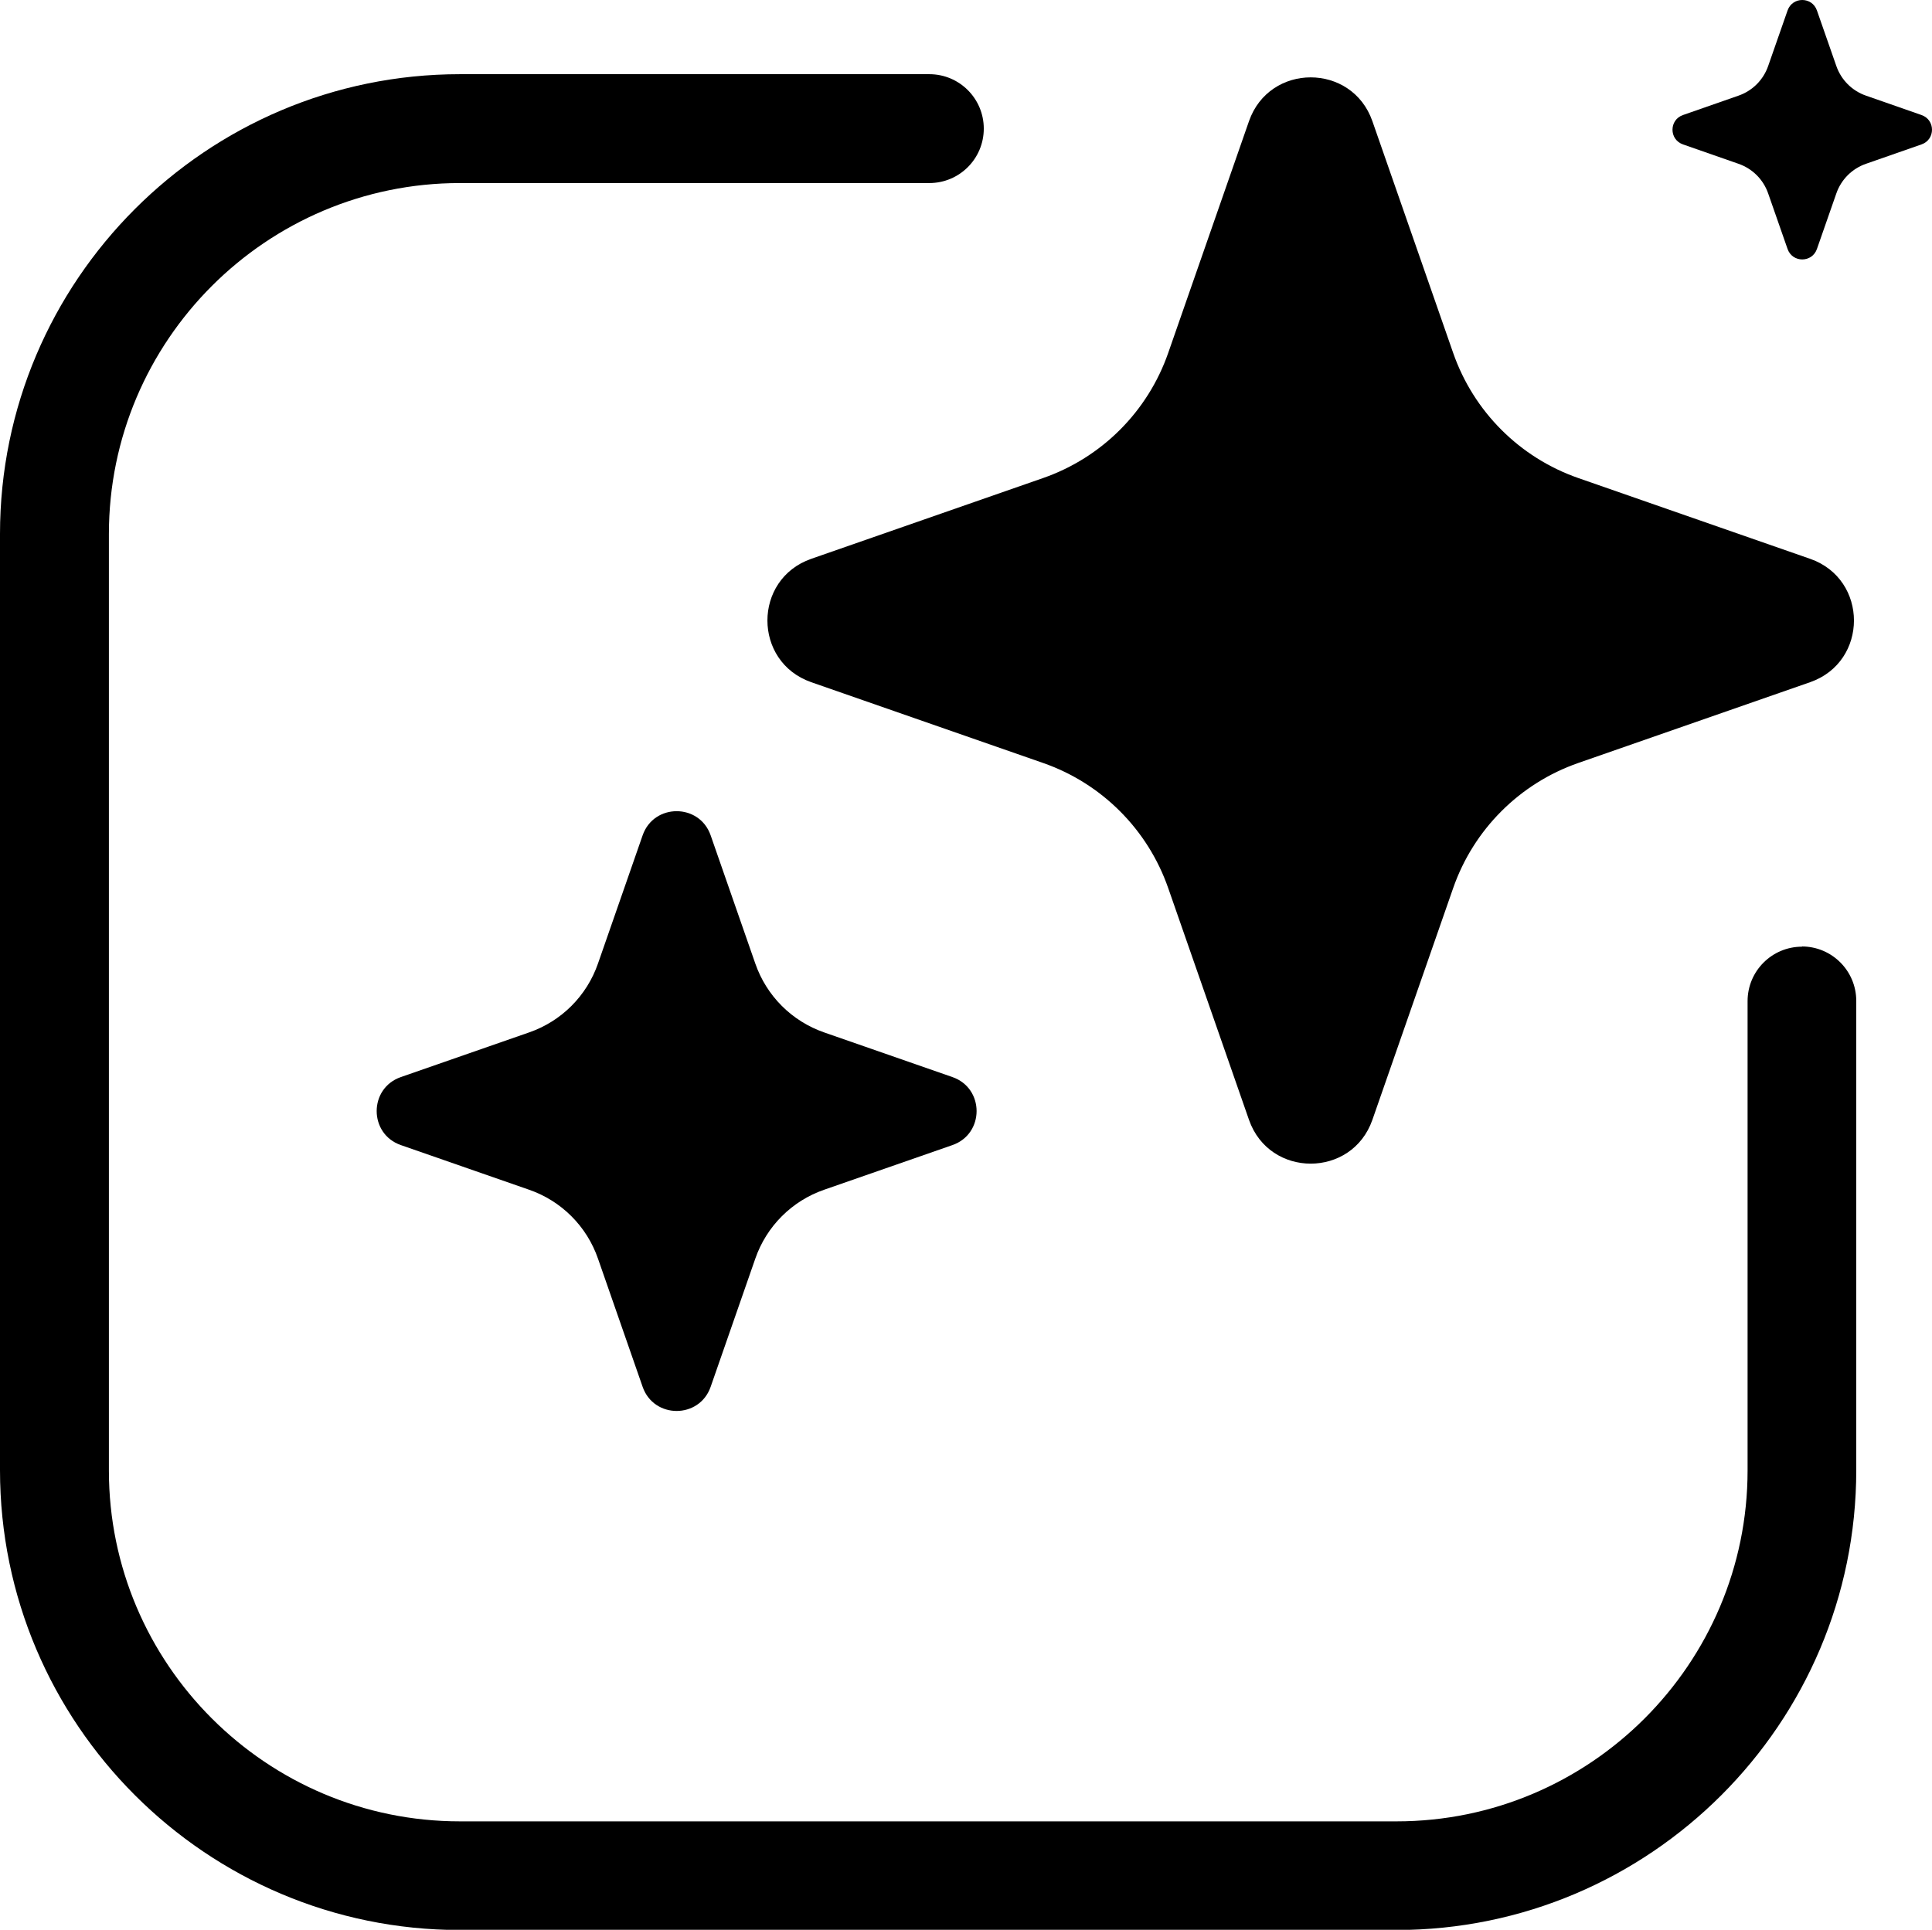 <?xml version="1.0" encoding="UTF-8"?>
<svg id="Layer_2" data-name="Layer 2" xmlns="http://www.w3.org/2000/svg" viewBox="0 0 88 87.92">
  <g id="Layer_1-2" data-name="Layer 1">
    <path d="m36.95,31.08l10.56,3.68c2.67.93,4.77,3.03,5.7,5.7l3.68,10.56c.93,2.66,4.69,2.66,5.62,0l3.68-10.56c.93-2.67,3.03-4.77,5.7-5.7l10.56-3.68c2.66-.93,2.66-4.69,0-5.62l-10.56-3.68c-2.67-.93-4.77-3.03-5.7-5.7l-3.68-10.56c-.93-2.66-4.69-2.66-5.62,0l-3.68,10.56c-.93,2.67-3.03,4.77-5.7,5.7l-10.56,3.68c-2.66.93-2.66,4.69,0,5.62Z"/>
    <path d="m37.55,47.04c-1.48-.51-2.64-1.67-3.15-3.15l-2.03-5.83c-.51-1.47-2.59-1.47-3.1,0l-2.03,5.83c-.51,1.48-1.67,2.64-3.15,3.15l-5.83,2.03c-1.47.51-1.47,2.59,0,3.1l5.83,2.03c1.48.51,2.64,1.67,3.15,3.15l2.03,5.83c.51,1.47,2.59,1.47,3.1,0l2.03-5.83c.51-1.48,1.67-2.64,3.15-3.15l5.83-2.03c1.47-.51,1.47-2.59,0-3.1l-5.83-2.03Z"/>
    <path d="m87.52,5.24l-2.52-.88c-.64-.22-1.14-.72-1.36-1.36l-.88-2.52c-.22-.64-1.12-.64-1.34,0l-.88,2.52c-.22.64-.72,1.14-1.36,1.36l-2.52.88c-.64.22-.64,1.12,0,1.34l2.52.88c.64.22,1.14.72,1.36,1.36l.88,2.52c.22.64,1.12.64,1.34,0l.88-2.52c.22-.64.72-1.14,1.36-1.36l2.52-.88c.64-.22.64-1.12,0-1.34Z"/>
    <path d="m82.08,43.13c-1.37,0-2.48,1.11-2.48,2.48v21.38c0,8.81-7.17,15.99-15.99,15.99H20.95c-8.81,0-15.99-7.17-15.99-15.98V24.33c0-8.81,7.17-15.99,15.99-15.99h21.38c1.37,0,2.48-1.11,2.48-2.48s-1.11-2.48-2.48-2.48h-21.38C9.4,3.38,0,12.78,0,24.33v42.65c0,11.55,9.4,20.95,20.95,20.95h42.65c11.55,0,20.95-9.4,20.95-20.95v-21.38c0-1.37-1.11-2.48-2.48-2.48h.01Z"/>
  </g>
</svg>